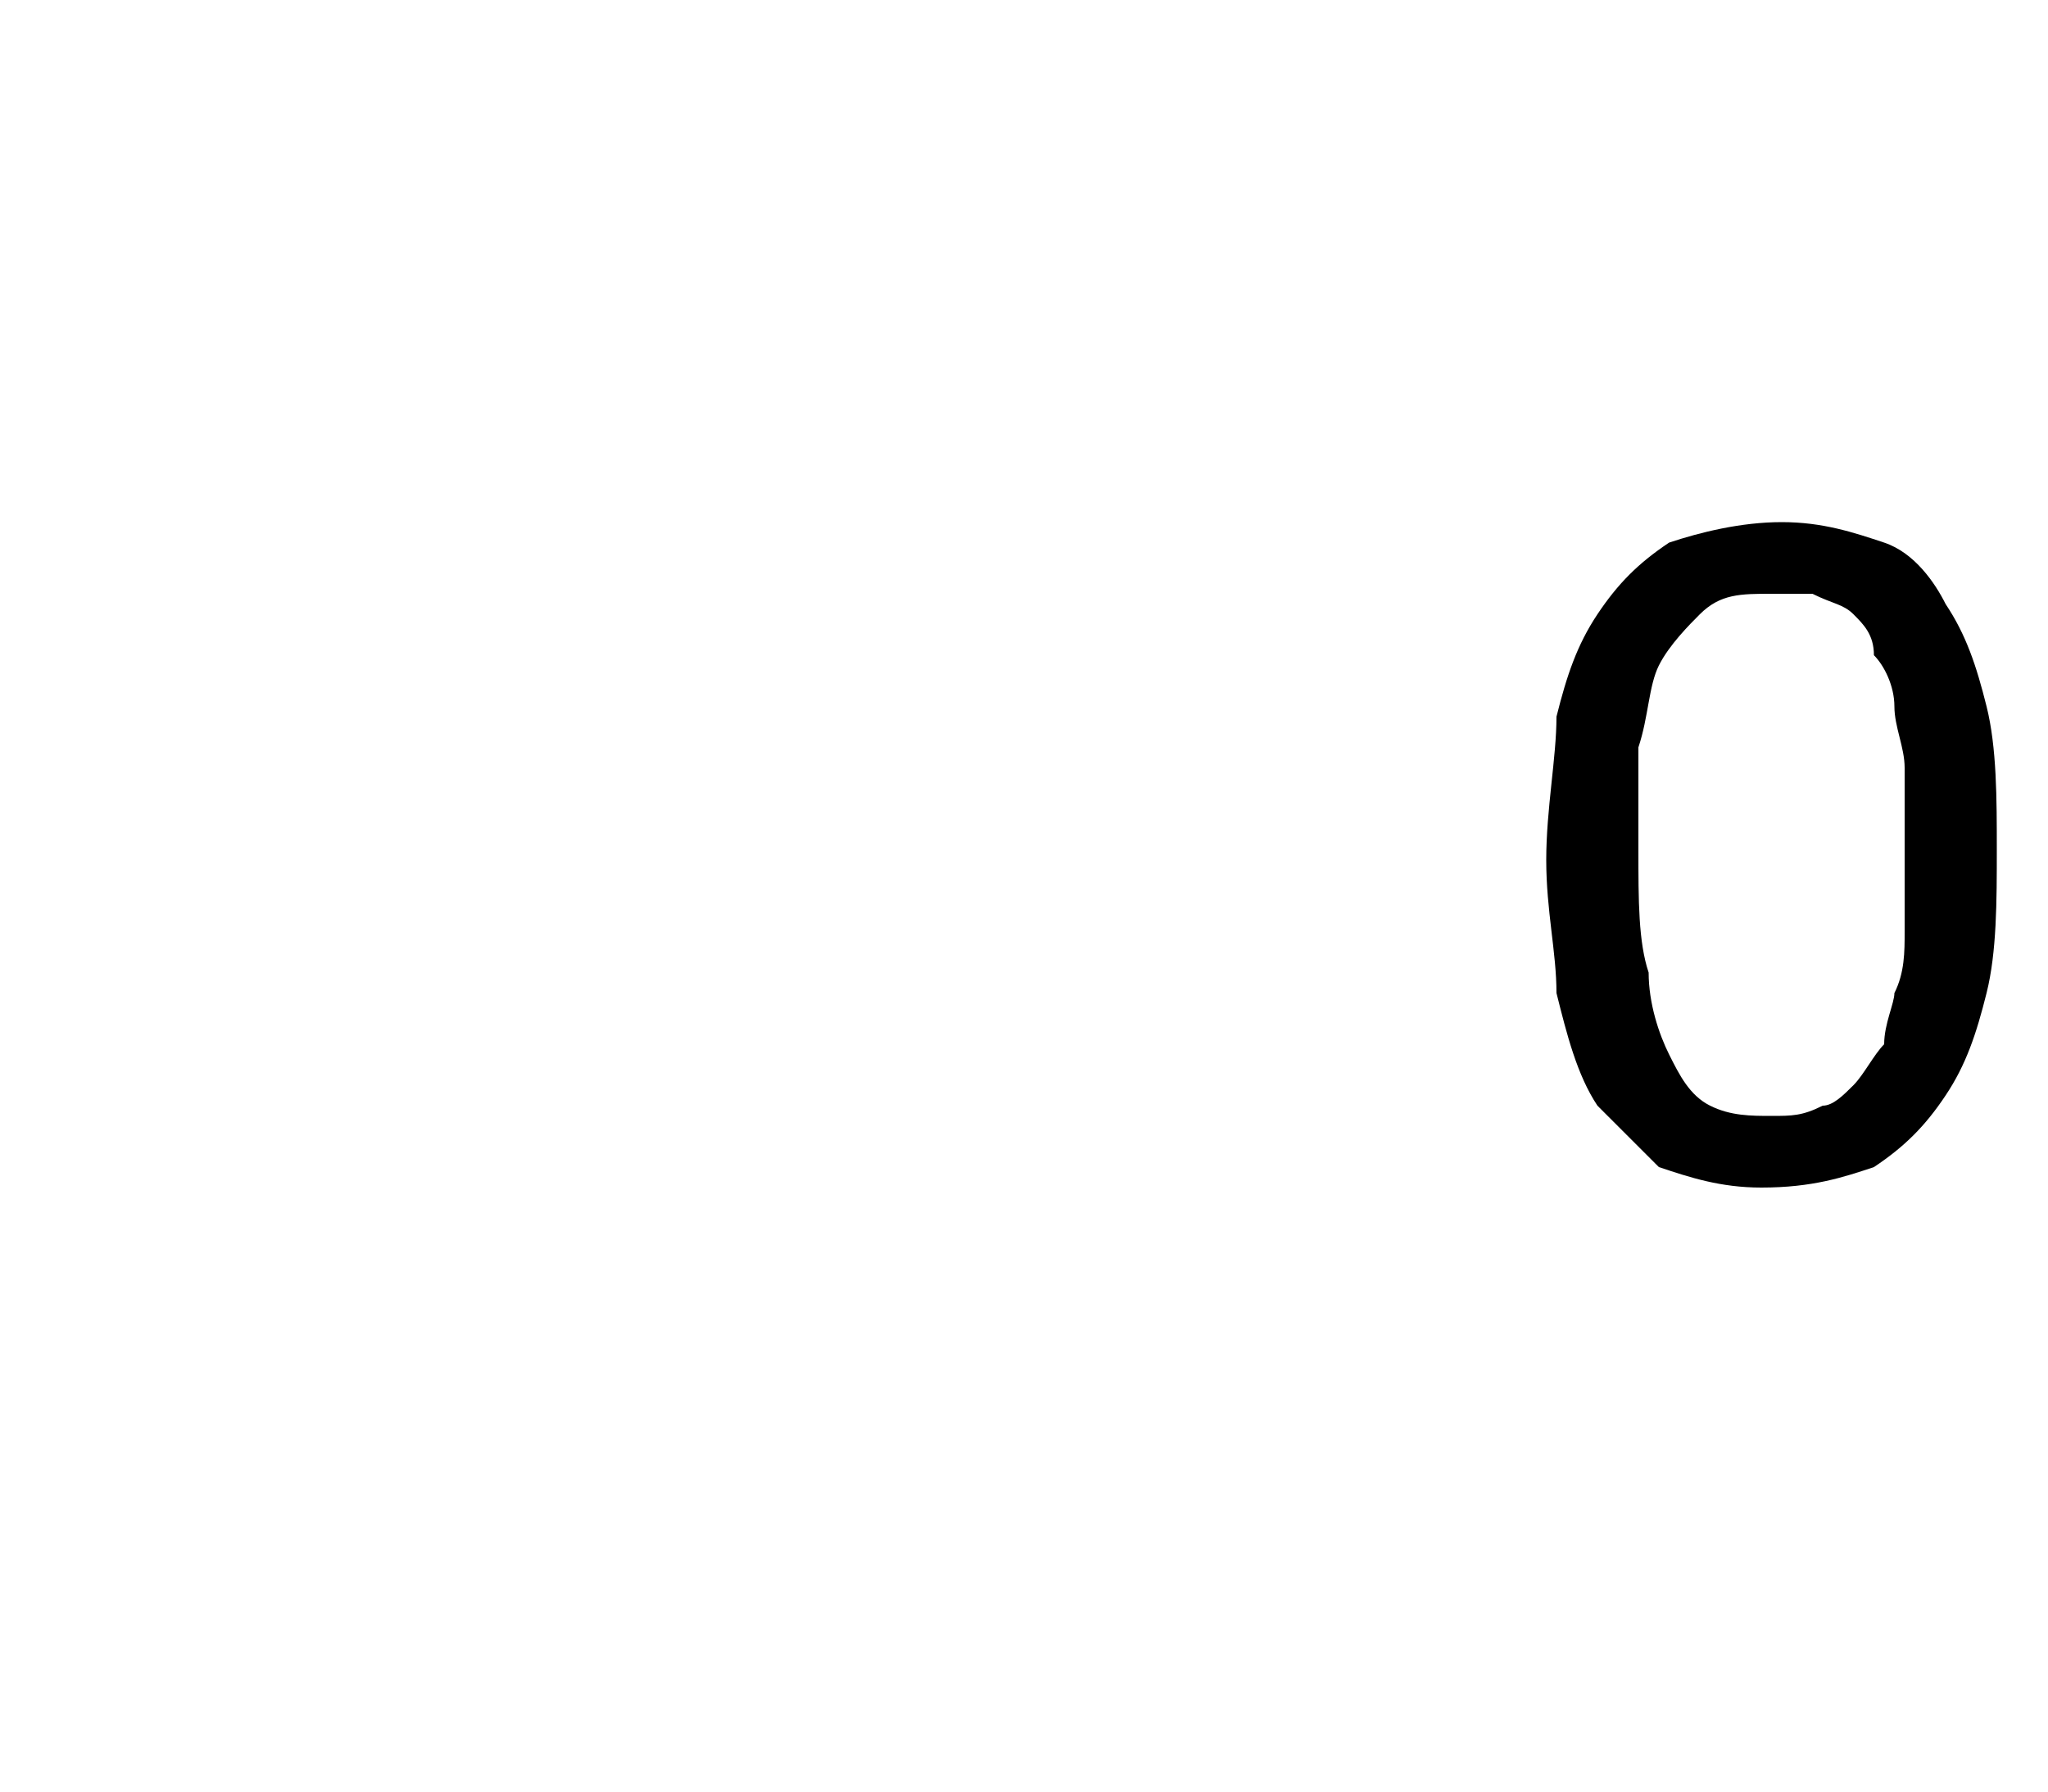 <?xml version="1.0" standalone="no"?><!DOCTYPE svg PUBLIC "-//W3C//DTD SVG 1.1//EN" "http://www.w3.org/Graphics/SVG/1.1/DTD/svg11.dtd"><svg xmlns="http://www.w3.org/2000/svg" version="1.1" width="20px" height="17.5px" viewBox="0 -4 20 17.5" style="top:-4px"><desc>0</desc><defs/><g id="Polygon38066"><path d="m19.5 4.3c0 .5 0 1-.1 1.4c-.1.4-.2.7-.4 1c-.2.3-.4.5-.7.7c-.3.1-.6.2-1.1.2c-.4 0-.7-.1-1-.2c-.2-.2-.4-.4-.6-.6c-.2-.3-.3-.7-.4-1.1c0-.4-.1-.8-.1-1.3c0-.5.1-1 .1-1.4c.1-.4.2-.7.4-1c.2-.3.4-.5.7-.7c.3-.1.7-.2 1.1-.2c.4 0 .7.1 1 .2c.3.1.5.4.6.6c.2.3.3.6.4 1c.1.4.1.9.1 1.4zm-.9.1c0-.3 0-.6 0-.9c0-.2-.1-.4-.1-.6c0-.2-.1-.4-.2-.5c0-.2-.1-.3-.2-.4c-.1-.1-.2-.1-.4-.2c-.1 0-.2 0-.4 0c-.3 0-.5 0-.7.2c-.1.1-.3.3-.4.5c-.1.2-.1.5-.2.8c0 .3 0 .6 0 1c0 .5 0 .9.1 1.2c0 .3.1.6.2.8c.1.2.2.4.4.5c.2.1.4.1.6.1c.2 0 .3 0 .5-.1c.1 0 .2-.1.3-.2c.1-.1.2-.3.3-.4c0-.2.1-.4.1-.5c.1-.2.1-.4.1-.6c0-.3 0-.5 0-.7z" stroke="none" fill="#000"/></g></svg>